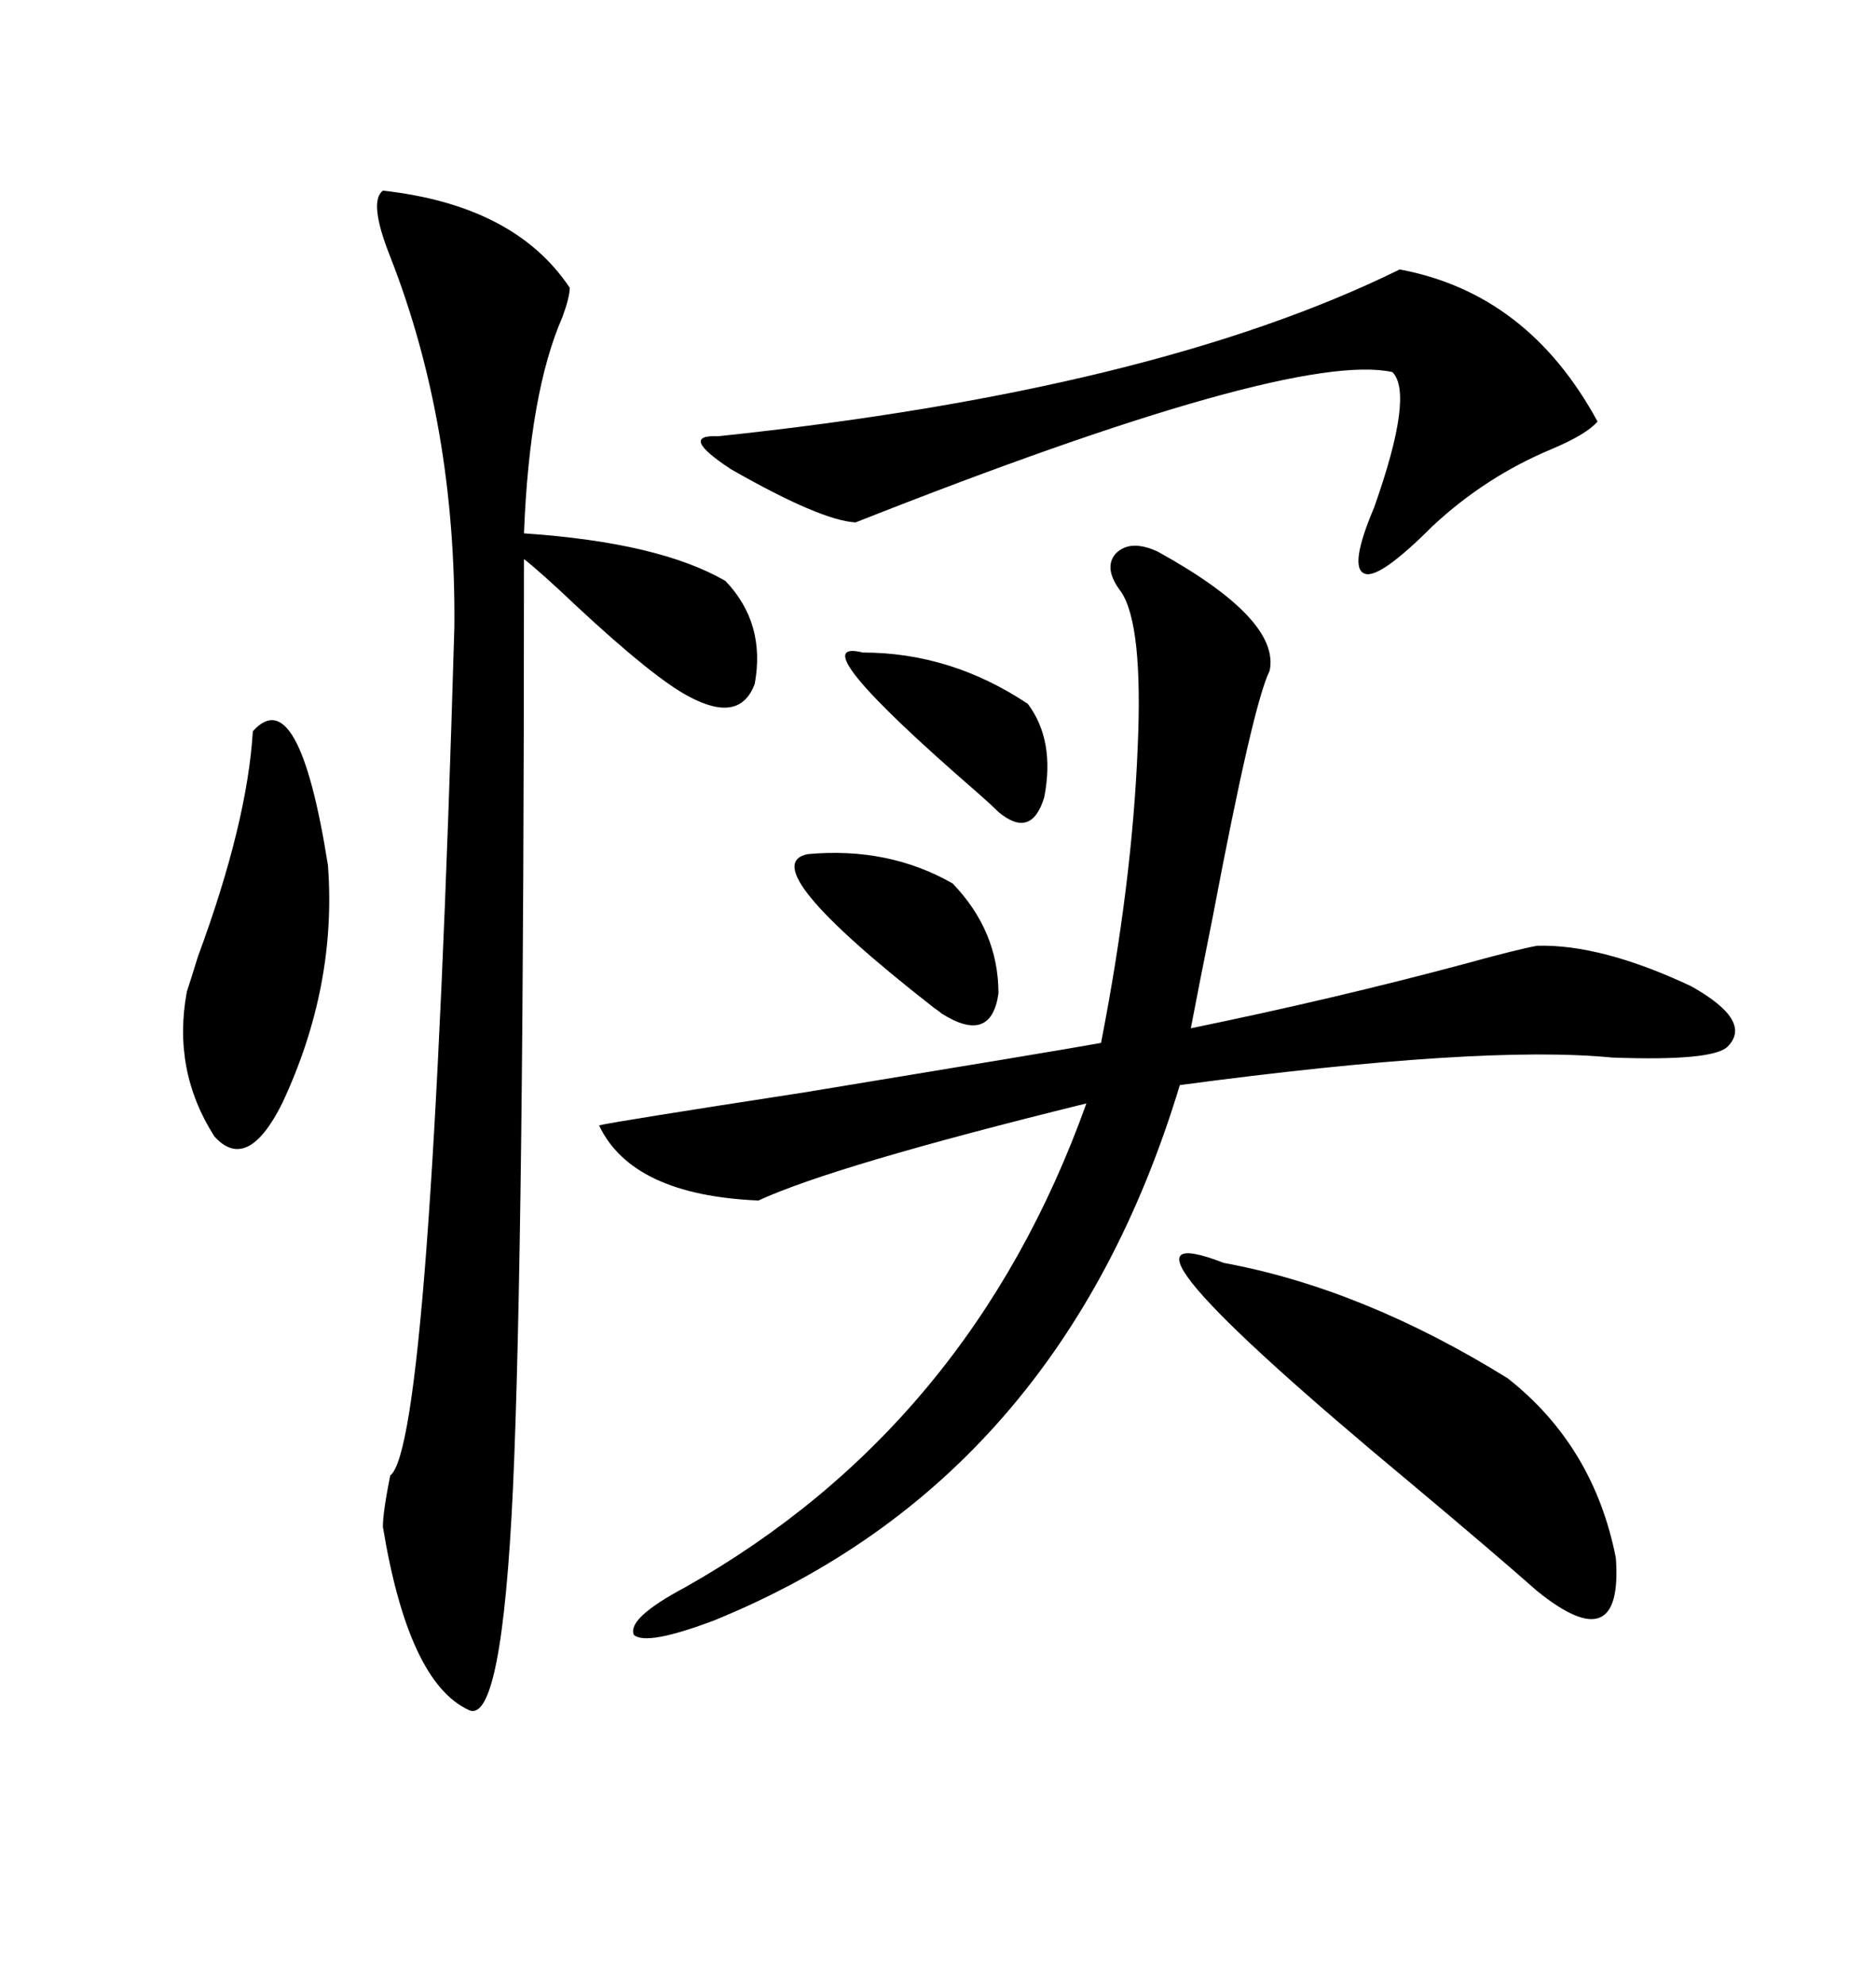 <svg xmlns="http://www.w3.org/2000/svg" xmlns:xlink="http://www.w3.org/1999/xlink" width="300" height="317.285"><path d="M185.16 88.18L185.16 88.18Q204.79 99.02 203.03 107.23L203.03 107.23Q200.39 112.50 193.95 146.48L193.95 146.48Q191.60 158.20 190.43 164.36L190.43 164.36Q213.28 159.67 234.08 154.10L234.08 154.10Q242.58 151.76 245.80 151.17L245.80 151.17Q256.05 150.88 270.41 157.62L270.41 157.62Q280.37 163.18 276.27 167.29L276.27 167.29Q273.93 169.63 257.81 169.04L257.81 169.04Q237.01 166.99 188.67 173.44L188.67 173.44Q169.63 236.43 114.26 258.98L114.26 258.98Q103.42 263.09 101.37 261.33L101.37 261.33Q100.20 258.69 109.57 253.71L109.57 253.71Q155.27 227.93 173.73 176.37L173.73 176.37Q133.30 186.33 121.29 191.89L121.29 191.89Q101.07 191.02 95.80 179.88L95.80 179.88Q98.14 179.30 128.61 174.61L128.61 174.61Q169.63 167.87 176.07 166.70L176.07 166.70Q181.05 141.21 181.93 119.53L181.93 119.53Q182.81 99.90 179.30 94.63L179.30 94.63Q176.37 90.82 178.42 88.48L178.42 88.48Q180.76 86.13 185.16 88.18ZM61.23 30.47L61.23 30.47Q82.32 32.81 91.11 46.00L91.11 46.00Q91.11 47.46 89.94 50.68L89.94 50.68Q84.67 62.70 83.79 85.25L83.79 85.25Q105.47 86.72 116.02 92.87L116.02 92.87Q122.46 99.61 120.70 109.28L120.70 109.28Q118.36 115.72 110.16 111.33L110.16 111.33Q104.59 108.40 92.29 96.97L92.29 96.97Q86.43 91.41 83.79 89.36L83.79 89.36Q83.79 199.51 82.03 237.89L82.03 237.89Q80.27 275.68 75 273.34L75 273.34Q65.33 268.95 61.23 244.04L61.23 244.04Q61.23 241.70 62.40 235.84L62.40 235.84Q68.85 231.15 72.66 100.20L72.66 100.20Q72.95 67.97 62.40 41.02L62.40 41.02Q58.89 32.23 61.23 30.47ZM255.47 67.38L255.47 67.38Q253.71 69.43 248.14 71.78L248.14 71.78Q237.60 76.17 229.10 84.08L229.10 84.08Q220.61 92.58 218.26 91.70L218.26 91.70Q215.63 90.82 219.73 81.15L219.73 81.15Q226.17 62.99 222.66 59.47L222.66 59.47Q206.54 55.96 136.82 83.50L136.82 83.50Q131.25 83.20 116.89 75L116.89 75Q108.40 69.43 114.84 69.73L114.84 69.73Q184.57 62.40 223.83 43.07L223.83 43.07Q244.34 46.88 255.47 67.38ZM195.70 201.86L195.70 201.86Q217.97 205.96 241.11 220.31L241.11 220.31Q254.88 231.15 258.40 249.02L258.40 249.02Q259.57 265.43 245.80 254.30L245.80 254.30Q238.48 247.85 225.88 237.30L225.88 237.30Q172.27 192.77 195.70 201.86ZM40.43 116.89L40.43 116.89Q47.75 108.69 52.44 138.28L52.44 138.28Q53.91 157.62 45.12 176.37L45.12 176.37Q39.55 187.50 34.28 181.64L34.28 181.64Q27.54 171.09 29.88 158.50L29.88 158.50Q30.47 156.74 31.64 152.93L31.64 152.93Q39.55 131.54 40.43 116.89ZM152.34 141.21L152.34 141.21Q159.67 148.83 159.67 158.79L159.67 158.79Q158.50 166.99 150.59 162.01L150.59 162.01Q150.29 161.72 149.41 161.13L149.41 161.13Q120.12 138.28 129.20 136.52L129.20 136.52Q142.09 135.35 152.34 141.21ZM137.99 104.30L137.99 104.30Q152.05 104.30 164.36 112.50L164.36 112.50Q168.75 118.36 166.99 127.44L166.99 127.44Q164.94 134.18 159.67 129.79L159.67 129.79Q158.50 128.61 156.15 126.56L156.15 126.56Q127.44 101.66 137.99 104.30Z"/></svg>